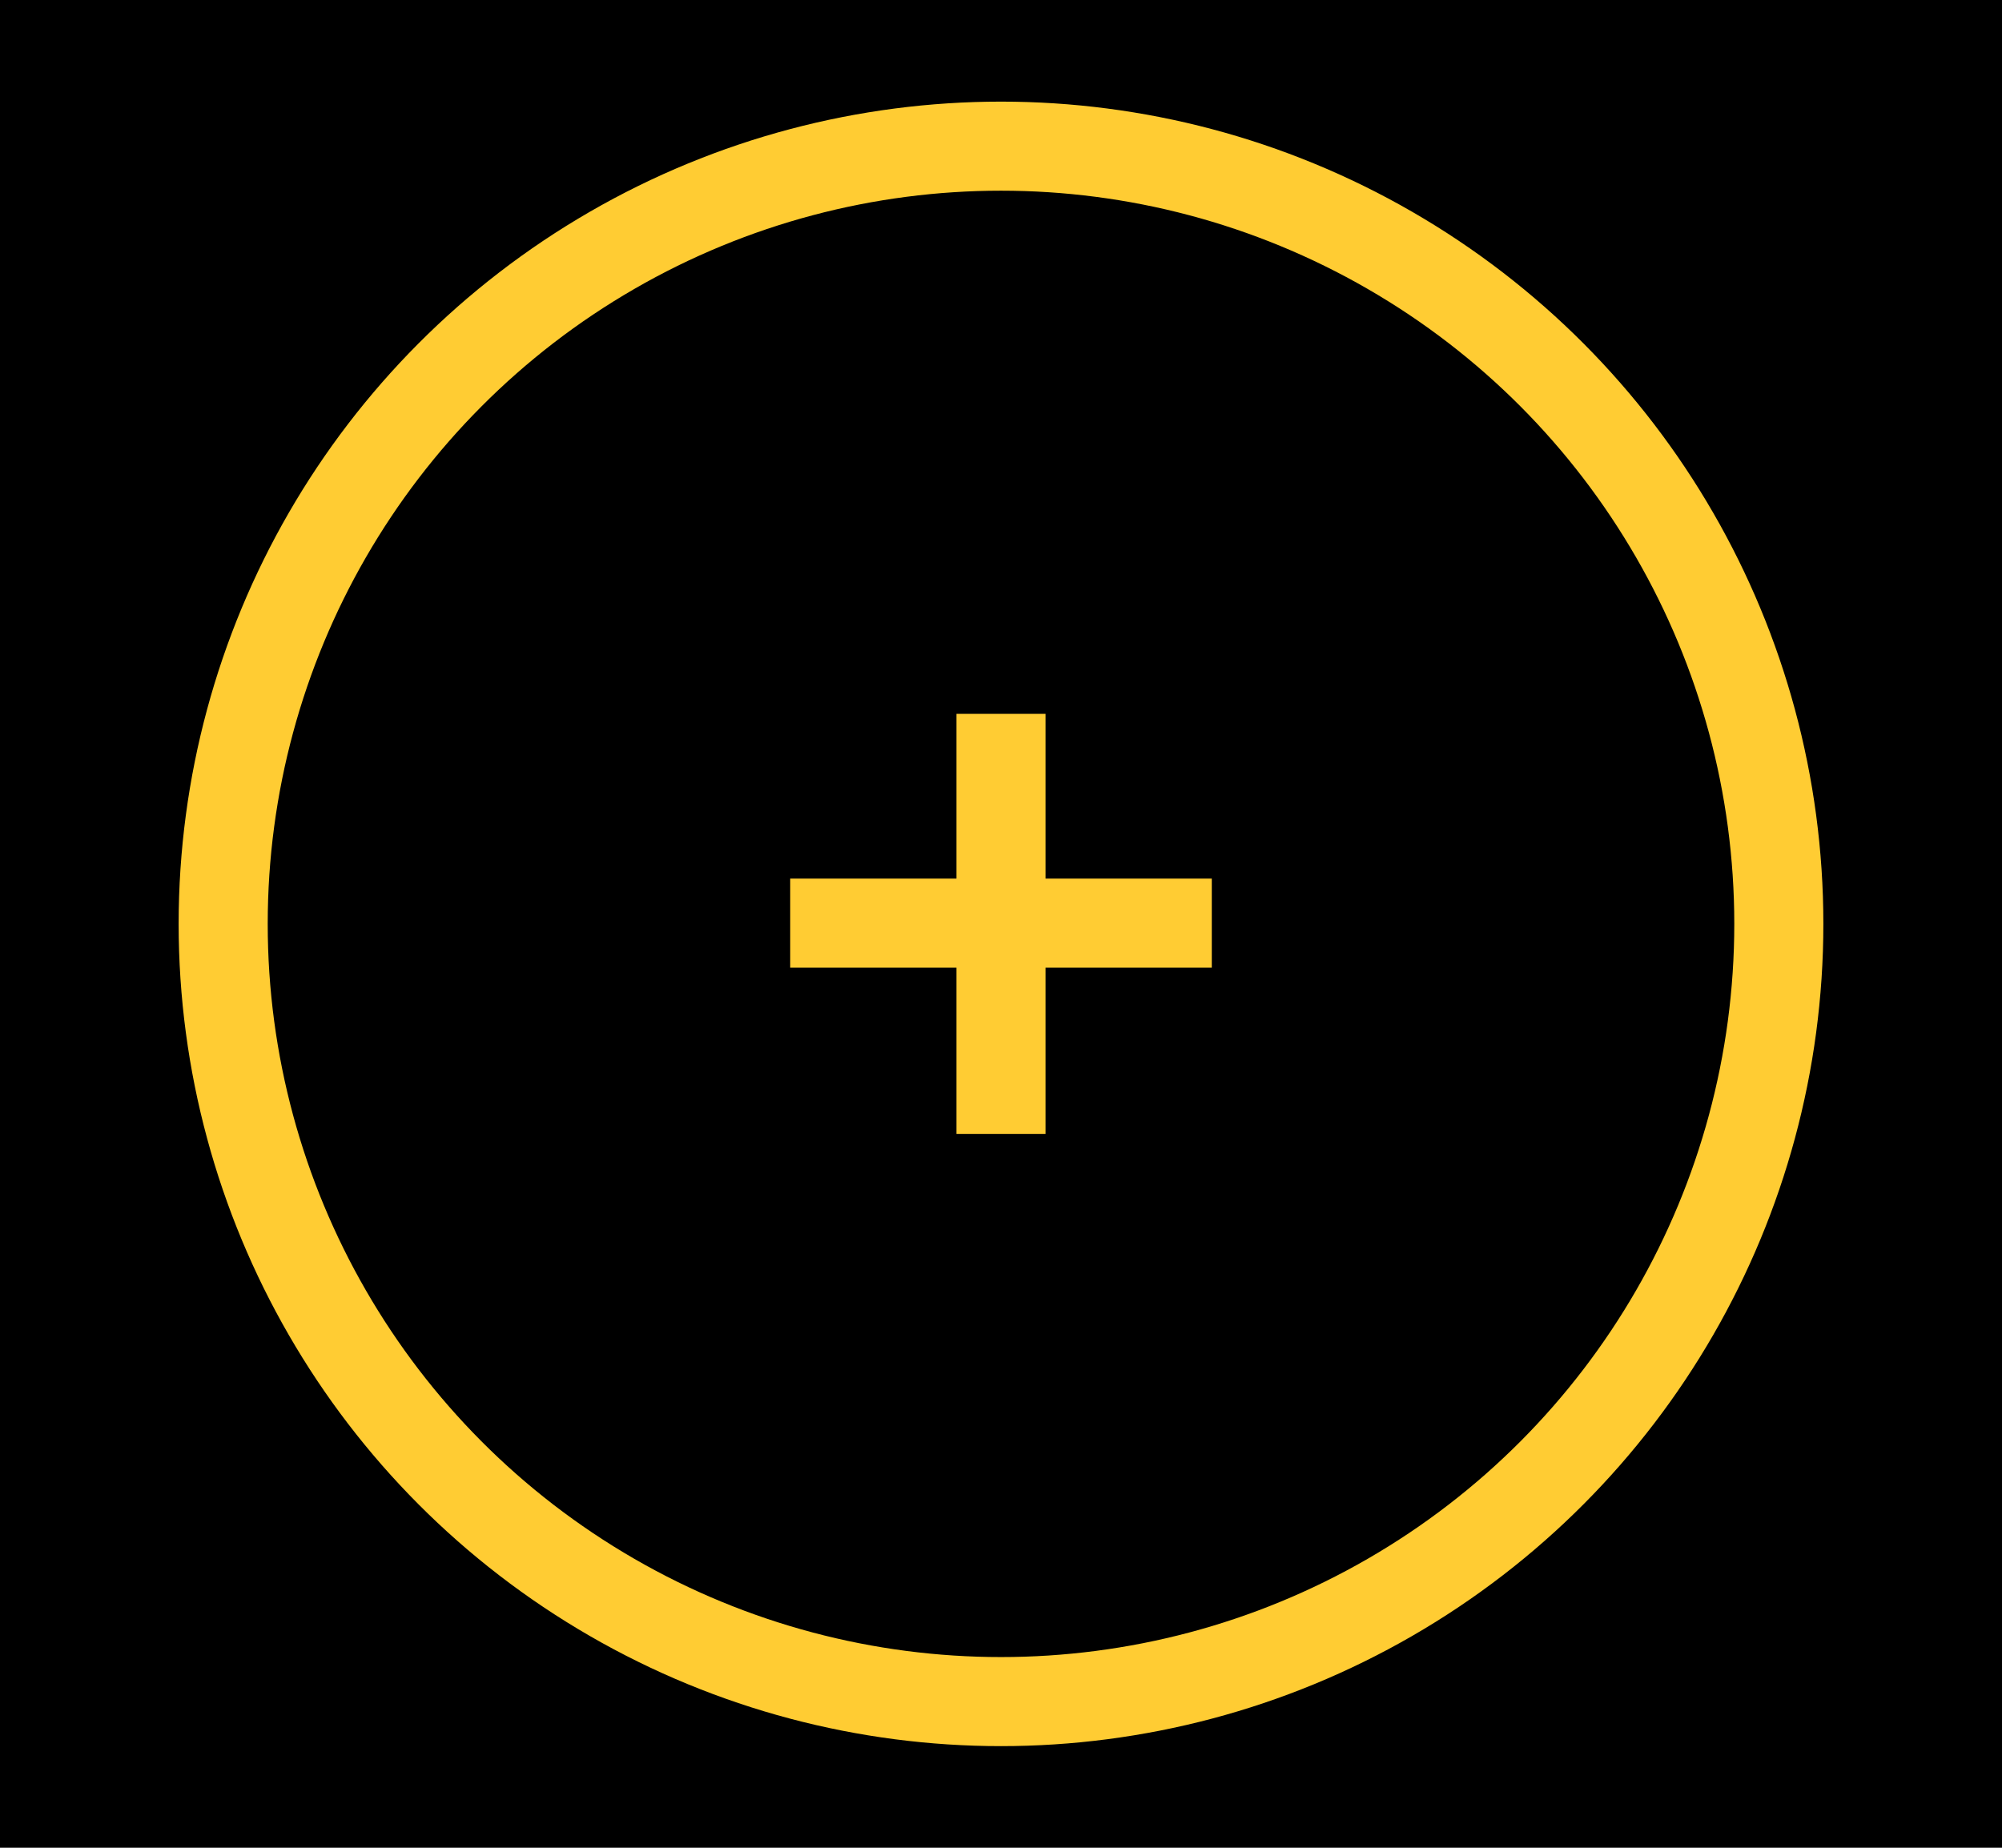 <svg xmlns="http://www.w3.org/2000/svg" width="32.5" height="30" viewBox="0 0 32.5 30"><defs><style>.cls-1,.cls-2{fill:none;stroke:#fc3;stroke-width:1.446px;}.cls-1{stroke-linecap:round;stroke-linejoin:round;}.cls-2{stroke-miterlimit:10;}</style></defs><title>screen_element_aca_live_view_crosshair_improved</title><g id="Layer_2" data-name="Layer 2"><g id="icons"><rect width="32.5" height="30"/><circle class="cls-1" cx="16.25" cy="15" r="12.627"/><line class="cls-2" x1="16.25" y1="11.59" x2="16.25" y2="18.41"/><line class="cls-2" x1="19.672" y1="14.988" x2="12.828" y2="14.988"/></g></g></svg>